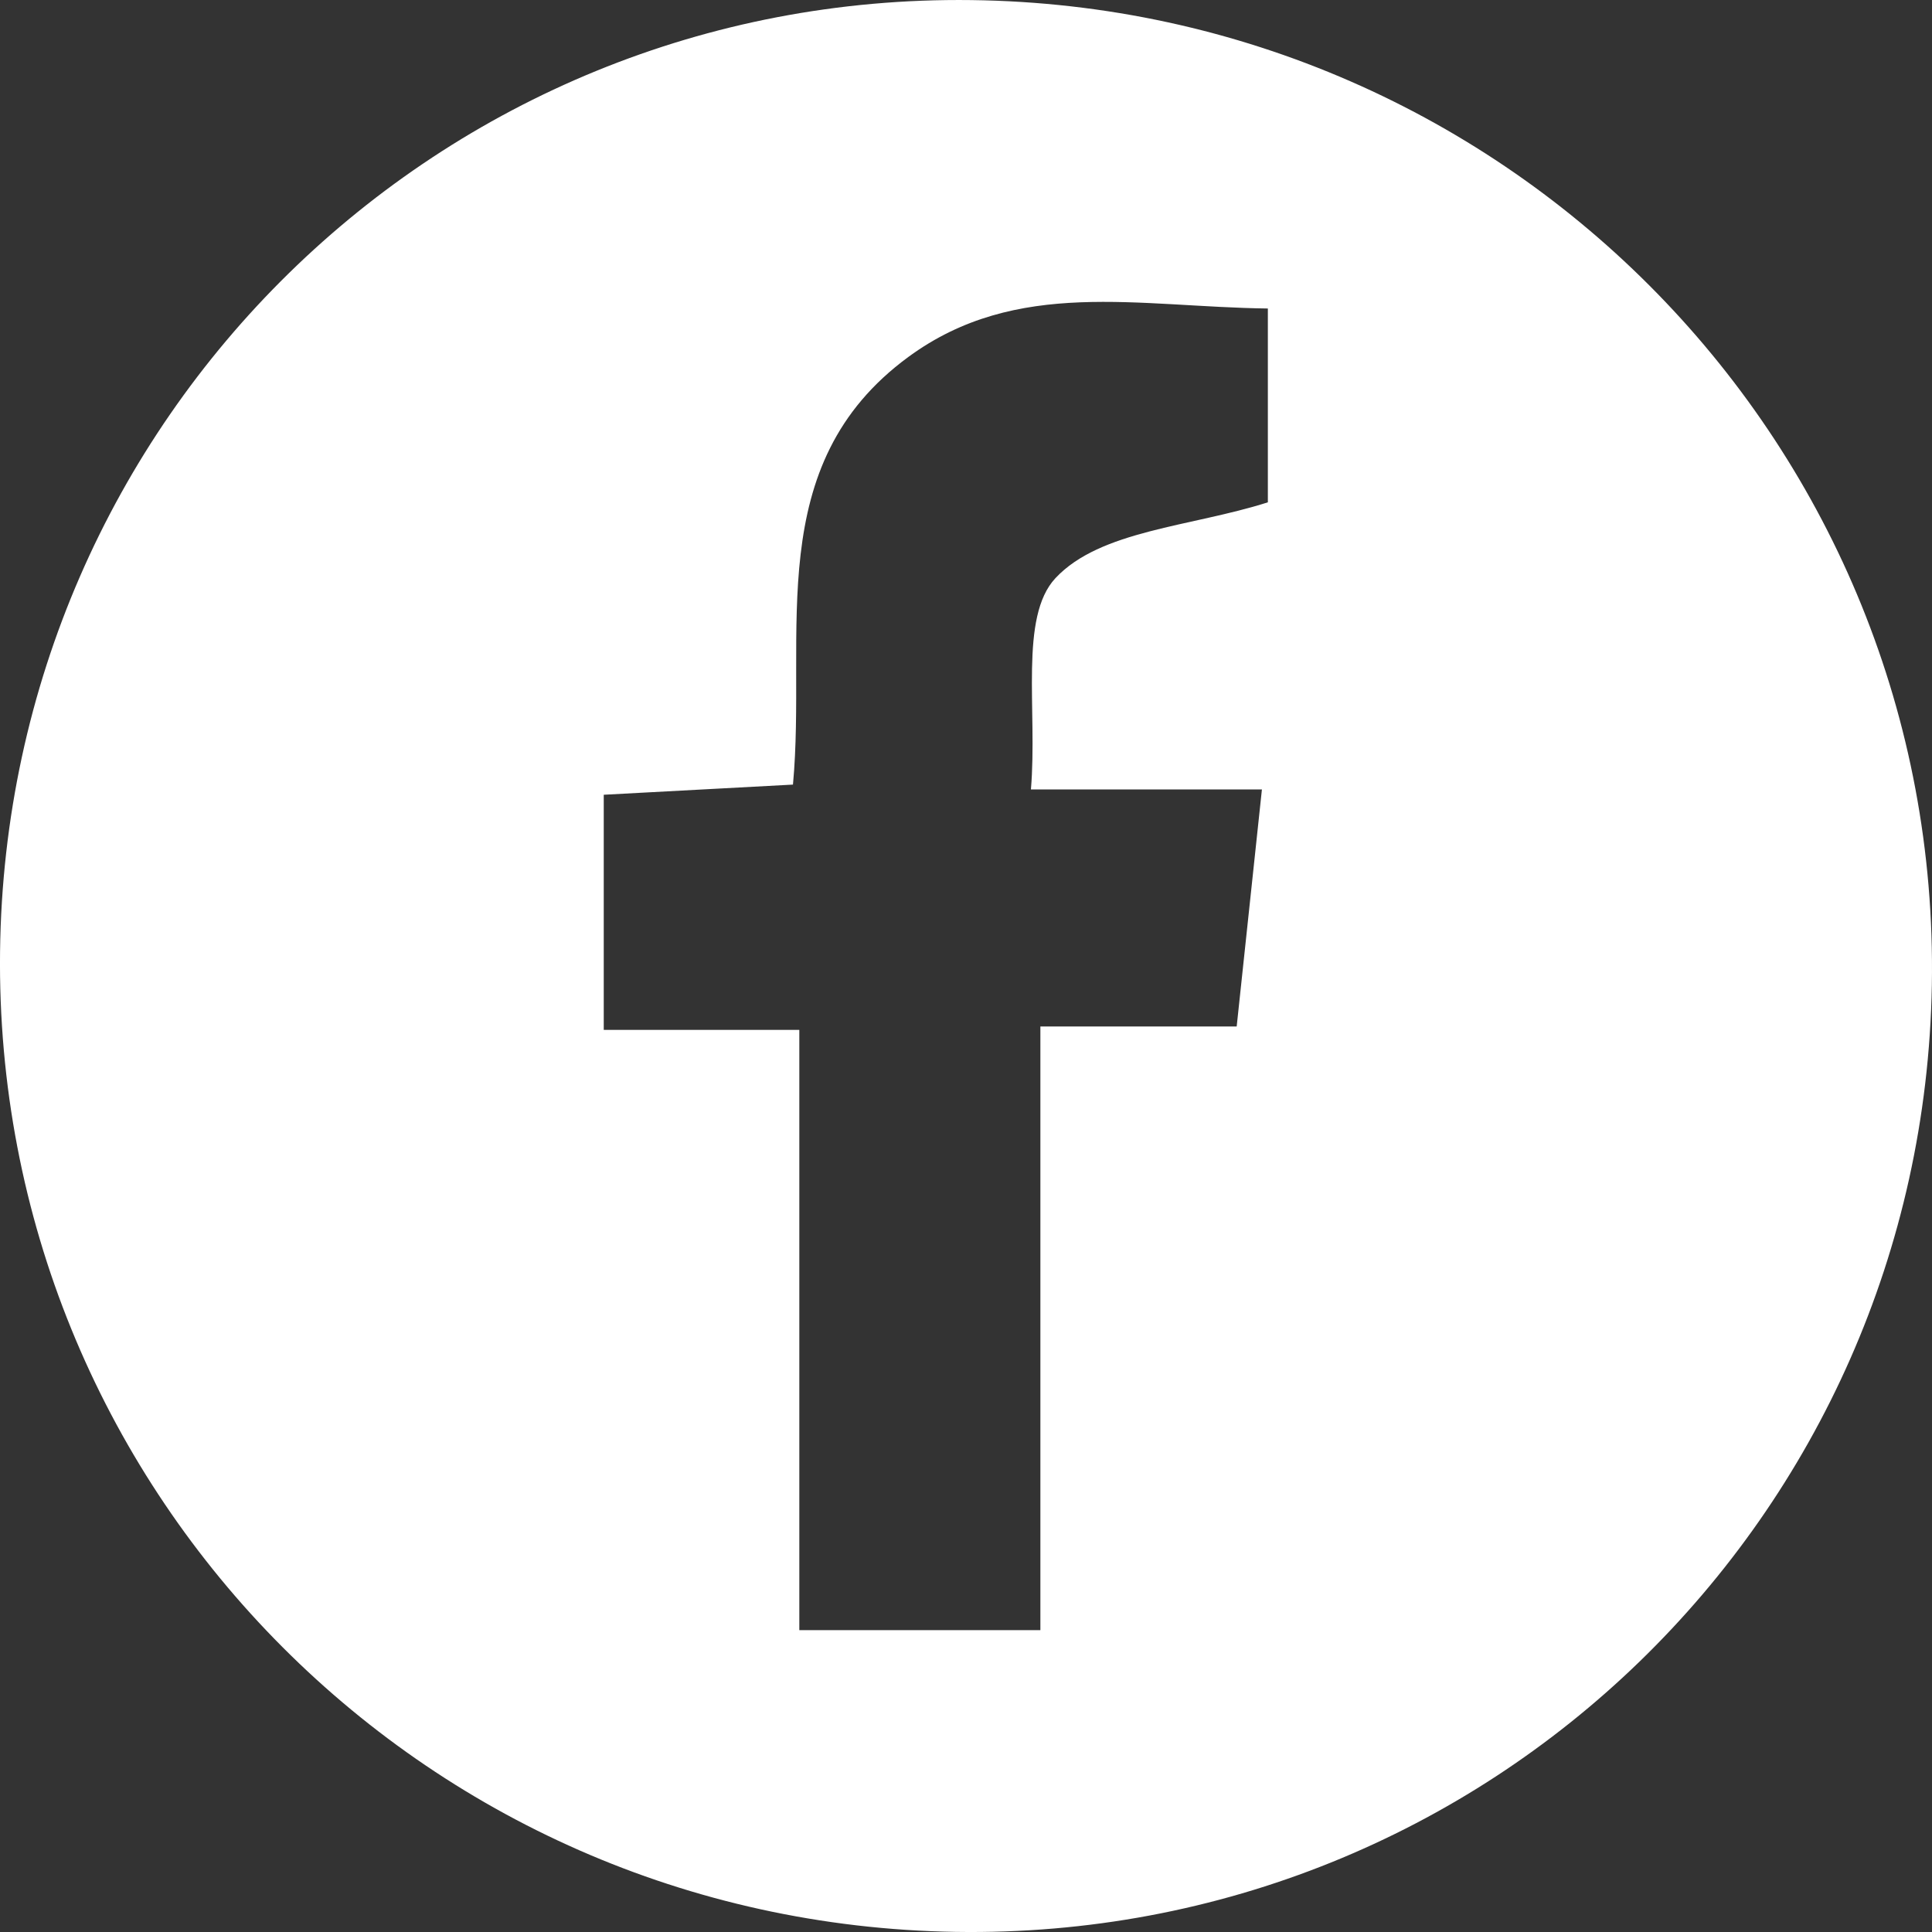 <?xml version="1.0" encoding="UTF-8"?>
<svg width="66px" height="66px" viewBox="0 0 66 66" version="1.1" xmlns="http://www.w3.org/2000/svg" xmlns:xlink="http://www.w3.org/1999/xlink">
    <rect x="0" y="0" width="66" height="66" fill="#333333" stroke="none"/>
    <title>social</title>
    <g id="Symbols" stroke="none" stroke-width="1" fill="none" fill-rule="evenodd">
        <path d="M43.312,10.539 C38.888,10.486 34.738,9.478 31.036,12.19 C25.991,15.888 27.569,21.604 27.089,26.803 C24.794,26.927 22.704,27.039 20.625,27.15 L20.625,35.183 L27.306,35.183 L27.306,55.688 L35.541,55.688 L35.541,35.067 L42.247,35.067 C42.545,32.261 42.808,29.808 43.109,26.968 L35.218,26.968 C35.446,24.247 34.811,21.082 36.056,19.75 C37.589,18.109 40.691,17.996 43.312,17.16 L43.312,10.539 Z M0.002,32.502 C0.222,14.28 15.031,-0.225 33.182,0.003 C51.617,0.233 66.311,15.299 65.995,33.648 C65.68,51.86 50.805,66.287 32.64,65.996 C14.338,65.704 -0.217,50.766 0.002,32.502 L0.002,32.502 Z" id="facebook" fill="#FFFFFF"></path>
    </g>
</svg>